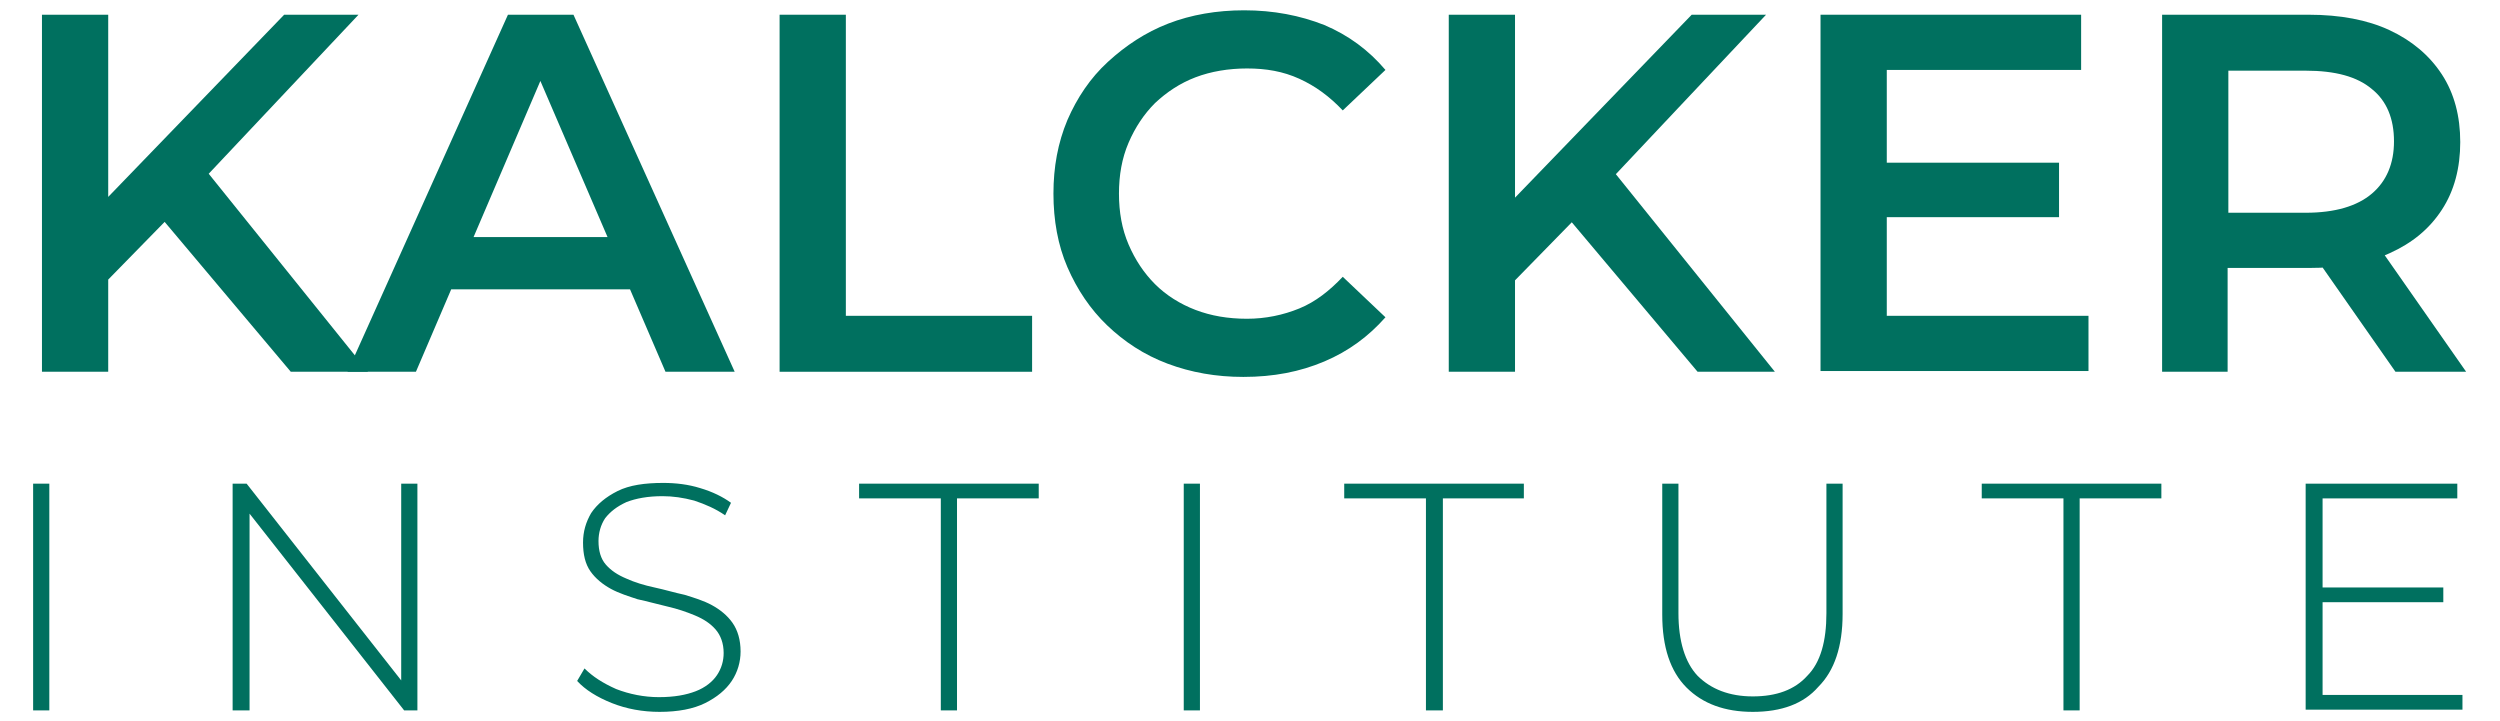 <svg xmlns="http://www.w3.org/2000/svg" xmlns:xlink="http://www.w3.org/1999/xlink" id="Capa_1" x="0px" y="0px" viewBox="0 0 339.6 98" style="enable-background:new 0 0 339.6 98;" xml:space="preserve"><style type="text/css">	.st0{fill:#00705F;}</style><g>	<path class="st0" d="M5.7,50.5V2h9v48.5H5.7z M13.7,39l-0.5-10.7L38.6,2h10.1L27.6,24.4l-5,5.5L13.7,39z M39.5,50.5L20.9,28.4  l6-6.6L50,50.5H39.5z"></path>	<path class="st0" d="M47.2,50.5L69,2h8.9l21.9,48.5h-9.4L71.6,6.8h3.6L56.5,50.5H47.2z M57.2,39.3l2.4-7.1h26.2l2.4,7.1H57.2z"></path>	<path class="st0" d="M105.9,50.5V2h9v40.9h25.3v7.6H105.9z"></path>	<path class="st0" d="M168.9,51.2c-3.7,0-7.1-0.6-10.3-1.8s-5.9-3-8.2-5.2s-4.1-4.9-5.4-7.9c-1.3-3-1.9-6.4-1.9-10s0.6-6.9,1.9-10  c1.3-3,3.1-5.7,5.5-7.9s5.1-4,8.2-5.2c3.1-1.2,6.6-1.8,10.3-1.8c4,0,7.6,0.7,10.9,2c3.3,1.4,6,3.4,8.3,6.1l-5.8,5.5  c-1.8-1.9-3.7-3.3-5.9-4.3s-4.5-1.4-7.1-1.4c-2.5,0-4.9,0.4-7,1.2s-3.9,2-5.5,3.5c-1.5,1.5-2.7,3.3-3.6,5.4  c-0.9,2.1-1.3,4.4-1.3,6.9s0.4,4.8,1.3,6.9c0.9,2.1,2.1,3.9,3.6,5.4s3.4,2.7,5.5,3.5s4.4,1.2,7,1.2c2.5,0,4.9-0.5,7.1-1.4  c2.2-0.9,4.1-2.4,5.9-4.3l5.8,5.5c-2.3,2.6-5,4.6-8.3,6C176.6,50.5,173,51.2,168.9,51.2z"></path>	<path class="st0" d="M196.8,50.5V2h9v48.5H196.8z M204.9,39l-0.5-10.7L229.8,2h10.1l-21.1,22.4l-5,5.5L204.9,39z M230.6,50.5  L212,28.4l6-6.6l23.1,28.7H230.6z"></path>	<path class="st0" d="M256.3,42.9h27.4v7.5h-36.4V2h35.4v7.5h-26.4V42.9z M255.6,22.1h24.1v7.4h-24.1V22.1z"></path>	<path class="st0" d="M293.7,50.5V2h19.9c4.3,0,8,0.7,11,2.1s5.4,3.4,7.1,6s2.5,5.7,2.5,9.2s-0.8,6.6-2.5,9.2s-4,4.5-7.1,5.9  s-6.8,2-11,2h-15l4-4.1v18.2C302.6,50.5,293.7,50.5,293.7,50.5z M302.7,33.2l-4-4.3h14.5c4,0,7-0.9,9-2.6s3-4.1,3-7.1  c0-3.1-1-5.5-3-7.1c-2-1.7-5-2.5-9-2.5h-14.5l4-4.4V33.2z M325.4,50.5l-12.3-17.6h9.6L335,50.5H325.4z"></path>	<path class="st0" d="M4.5,96.5V65.7h2.2v30.8H4.5z"></path>	<path class="st0" d="M31.6,96.5V65.7h1.9l22,28h-1v-28h2.2v30.8h-1.8l-22-28h1v28H31.6z"></path>	<path class="st0" d="M89.6,96.7c-2.3,0-4.5-0.4-6.5-1.2c-2-0.8-3.6-1.8-4.7-3l1-1.7c1.1,1.1,2.5,2,4.3,2.8c1.8,0.7,3.8,1.1,5.8,1.1  c2.1,0,3.7-0.3,5-0.8s2.3-1.3,2.9-2.2s0.9-1.9,0.9-3c0-1.3-0.4-2.4-1.1-3.2s-1.6-1.4-2.8-1.9s-2.4-0.9-3.7-1.2  c-1.3-0.3-2.7-0.7-4.1-1C85.4,81,84.1,80.6,83,80s-2.1-1.4-2.8-2.4c-0.7-1-1-2.3-1-3.9c0-1.5,0.4-2.8,1.1-4c0.8-1.2,2-2.2,3.6-3  s3.7-1.1,6.2-1.1c1.7,0,3.4,0.2,5,0.7c1.7,0.5,3.1,1.2,4.2,2L98.5,70c-1.3-0.9-2.7-1.5-4.2-2c-1.5-0.4-2.9-0.6-4.3-0.6  c-2,0-3.6,0.3-4.9,0.8c-1.3,0.6-2.2,1.3-2.9,2.2c-0.6,0.9-0.9,2-0.9,3.1c0,1.3,0.3,2.4,1,3.2c0.7,0.8,1.6,1.4,2.8,1.9  c1.1,0.5,2.4,0.9,3.8,1.2c1.4,0.3,2.7,0.7,4.1,1c1.3,0.4,2.6,0.8,3.7,1.4s2.1,1.4,2.8,2.4s1.1,2.3,1.1,3.9c0,1.4-0.4,2.8-1.2,4  s-2,2.2-3.6,3S92.1,96.7,89.6,96.7z"></path>	<path class="st0" d="M127.8,96.5V67.7h-11.1v-2h24.4v2H130v28.8H127.8z"></path>	<path class="st0" d="M160.8,96.5V65.7h2.2v30.8H160.8z"></path>	<path class="st0" d="M193.7,96.5V67.7h-11.1v-2H207v2h-11v28.8H193.7z"></path>	<path class="st0" d="M238.1,96.7c-3.8,0-6.8-1.1-9-3.3c-2.2-2.2-3.3-5.5-3.3-9.9V65.7h2.2v17.6c0,3.8,0.9,6.7,2.6,8.5  c1.8,1.8,4.3,2.8,7.5,2.8s5.7-0.9,7.4-2.8c1.8-1.8,2.6-4.7,2.6-8.5V65.7h2.2v17.7c0,4.4-1.1,7.7-3.3,9.9  C245,95.6,242,96.7,238.1,96.7z"></path>	<path class="st0" d="M280.3,96.5V67.7h-11.1v-2h24.4v2h-11.1v28.8H280.3z"></path>	<path class="st0" d="M315.5,94.4h19v2h-21.3V65.7h20.6v2h-18.3L315.5,94.4L315.5,94.4z M315.2,79.8h16.7v2h-16.7V79.8z"></path></g></svg>